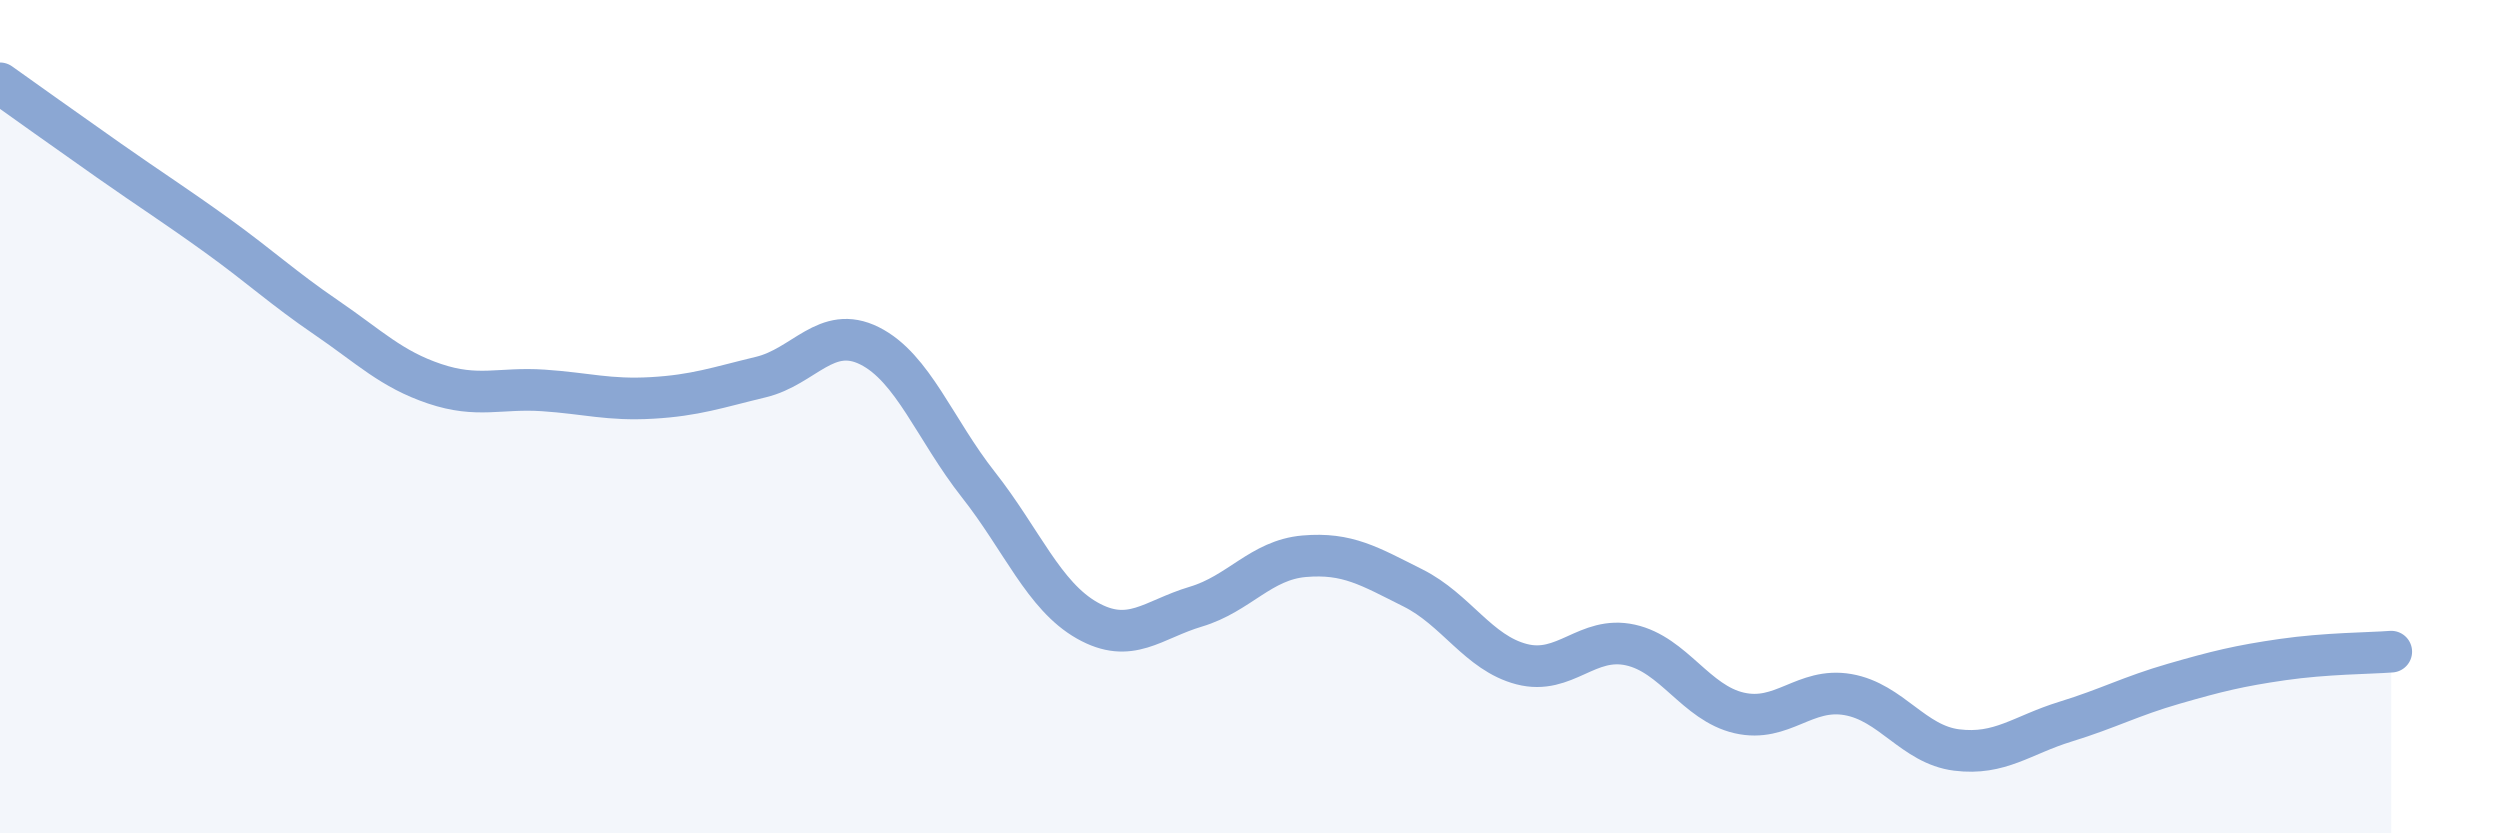 
    <svg width="60" height="20" viewBox="0 0 60 20" xmlns="http://www.w3.org/2000/svg">
      <path
        d="M 0,2 C 0.52,2.37 1.57,3.12 2.61,3.85 C 3.65,4.58 4.18,4.91 5.22,5.66 C 6.26,6.41 6.79,6.91 7.83,7.62 C 8.87,8.33 9.39,8.86 10.43,9.21 C 11.47,9.56 12,9.3 13.04,9.37 C 14.08,9.44 14.61,9.61 15.65,9.55 C 16.69,9.49 17.22,9.3 18.26,9.05 C 19.3,8.8 19.83,7.78 20.87,8.3 C 21.91,8.82 22.44,10.31 23.48,11.63 C 24.52,12.95 25.05,14.3 26.09,14.89 C 27.13,15.48 27.66,14.87 28.7,14.56 C 29.74,14.25 30.26,13.44 31.3,13.35 C 32.34,13.26 32.87,13.59 33.91,14.11 C 34.95,14.63 35.48,15.67 36.52,15.94 C 37.56,16.21 38.09,15.25 39.13,15.48 C 40.17,15.71 40.7,16.87 41.74,17.11 C 42.78,17.35 43.31,16.49 44.35,16.67 C 45.39,16.85 45.92,17.87 46.96,18 C 48,18.13 48.53,17.64 49.57,17.32 C 50.61,17 51.13,16.71 52.17,16.41 C 53.21,16.11 53.74,15.98 54.78,15.83 C 55.82,15.68 56.87,15.68 57.39,15.64L57.39 20L0 20Z"
        fill="#8ba7d3"
        opacity="0.1"
        stroke-linecap="round"
        stroke-linejoin="round"
      />
      <path
        d="M 0,2 C 0.52,2.37 1.57,3.12 2.61,3.85 C 3.65,4.58 4.18,4.91 5.22,5.66 C 6.26,6.41 6.79,6.91 7.83,7.62 C 8.87,8.33 9.39,8.86 10.43,9.21 C 11.47,9.56 12,9.3 13.04,9.37 C 14.08,9.44 14.61,9.61 15.65,9.55 C 16.69,9.49 17.22,9.3 18.26,9.05 C 19.3,8.8 19.83,7.78 20.87,8.3 C 21.91,8.82 22.44,10.31 23.48,11.63 C 24.52,12.95 25.05,14.3 26.09,14.89 C 27.13,15.48 27.66,14.87 28.7,14.56 C 29.74,14.25 30.26,13.44 31.3,13.35 C 32.34,13.26 32.87,13.59 33.91,14.11 C 34.95,14.63 35.48,15.67 36.52,15.94 C 37.56,16.21 38.09,15.25 39.13,15.48 C 40.17,15.71 40.7,16.87 41.74,17.11 C 42.78,17.35 43.31,16.49 44.35,16.67 C 45.39,16.85 45.92,17.87 46.96,18 C 48,18.13 48.53,17.64 49.57,17.32 C 50.61,17 51.13,16.71 52.17,16.41 C 53.21,16.11 53.74,15.98 54.78,15.83 C 55.82,15.68 56.87,15.68 57.39,15.64"
        stroke="#8ba7d3"
        stroke-width="1"
        fill="none"
        stroke-linecap="round"
        stroke-linejoin="round"
      />
    </svg>
  